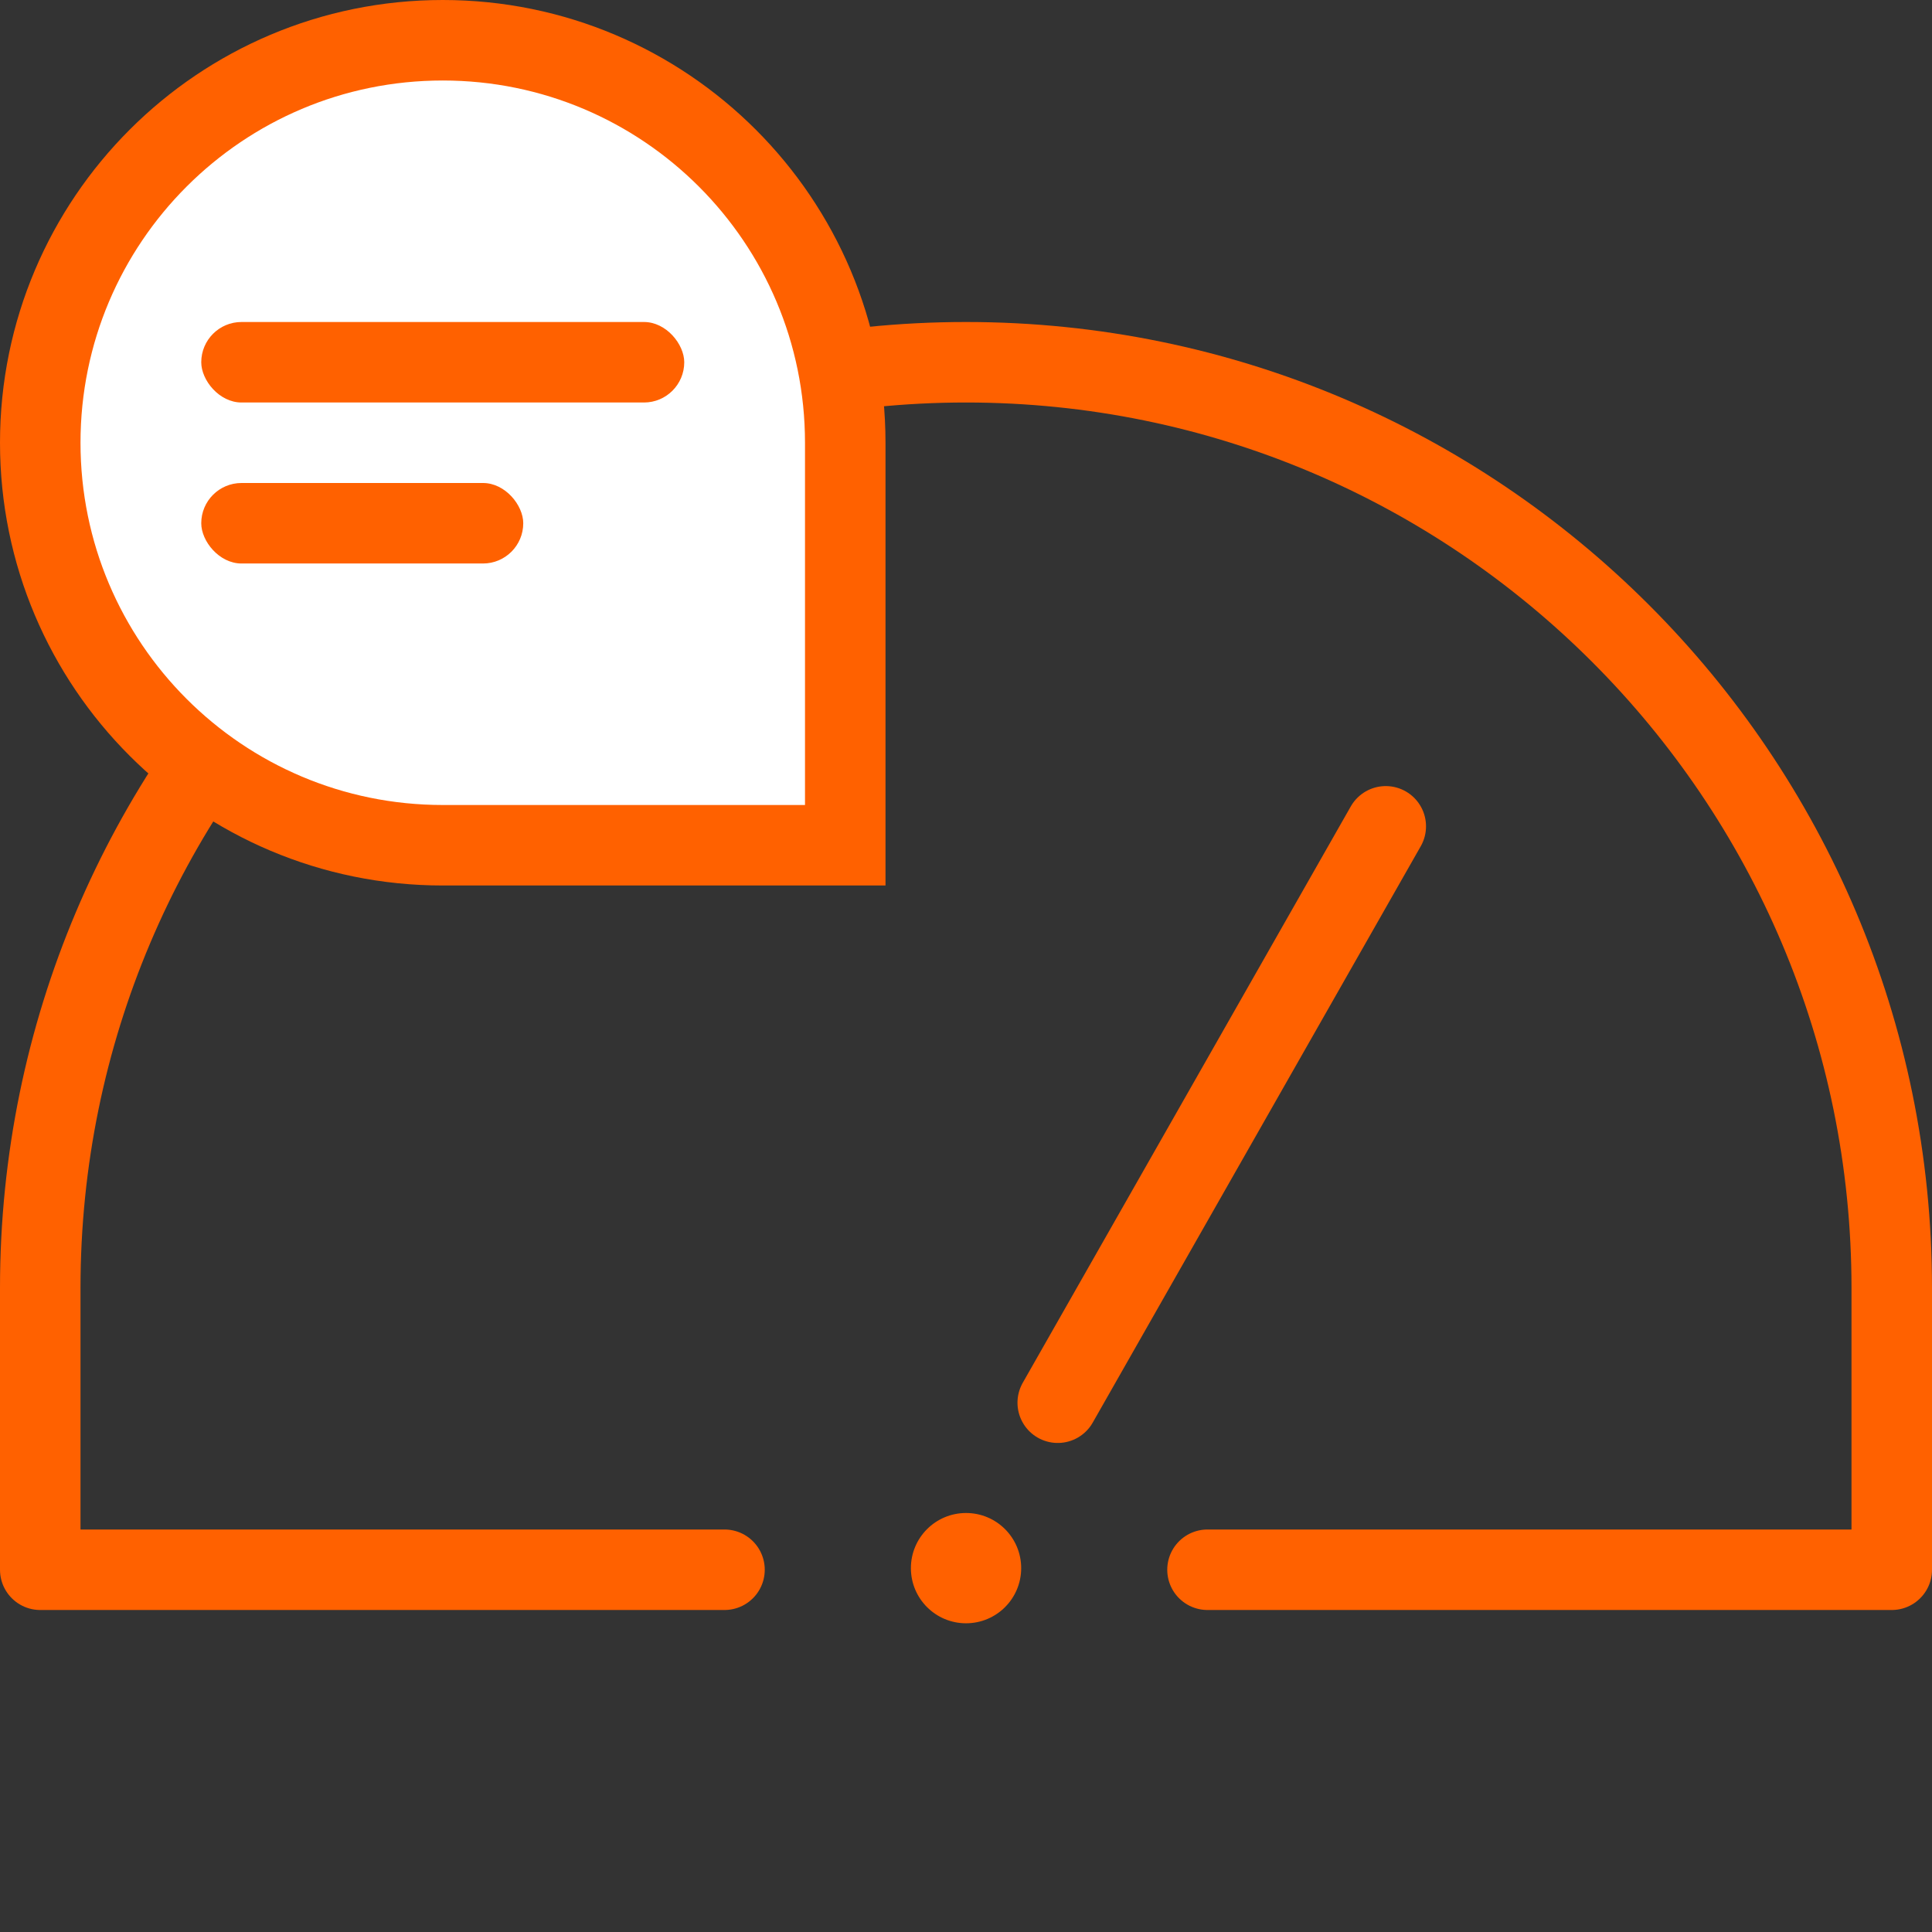 <svg width="48" height="48" viewBox="0 0 48 48" fill="none" xmlns="http://www.w3.org/2000/svg">
<rect x="0" y="0" width="48" height="48" fill="#333333" stroke="none"/>
<g clip-path="url(#clip0_295_7385)">
<path d="M26.279 34.85L34.429 20.53" stroke="#FF6100" stroke-width="2" stroke-linecap="round" stroke-linejoin="round"/>
<path d="M30 39H47V32C47 19.3 36.7 9 24 9C11.3 9 1 19.3 1 32V39H18" stroke="#FF6100" stroke-width="2" stroke-linecap="round" stroke-linejoin="round"/>
<path d="M24.001 40.33C24.758 40.33 25.371 39.717 25.371 38.96C25.371 38.203 24.758 37.59 24.001 37.59C23.244 37.59 22.631 38.203 22.631 38.96C22.631 39.717 23.244 40.33 24.001 40.33Z" fill="#FF6100"/>
</g>
<path d="M11 1C16.523 1 21 5.477 21 11V21H11C5.477 21 1 16.523 1 11C1 5.477 5.477 1 11 1Z" fill="white" stroke="#FF6100" stroke-width="2"/>
<rect x="5" y="8" width="12" height="2" rx="1" fill="#FF6100"/>
<rect x="5" y="12" width="8" height="2" rx="1" fill="#FF6100"/>
<defs>
<clipPath id="clip0_295_7385">
<rect width="48" height="32.33" fill="white" transform="translate(0 8)"/>
</clipPath>
</defs>
</svg>
